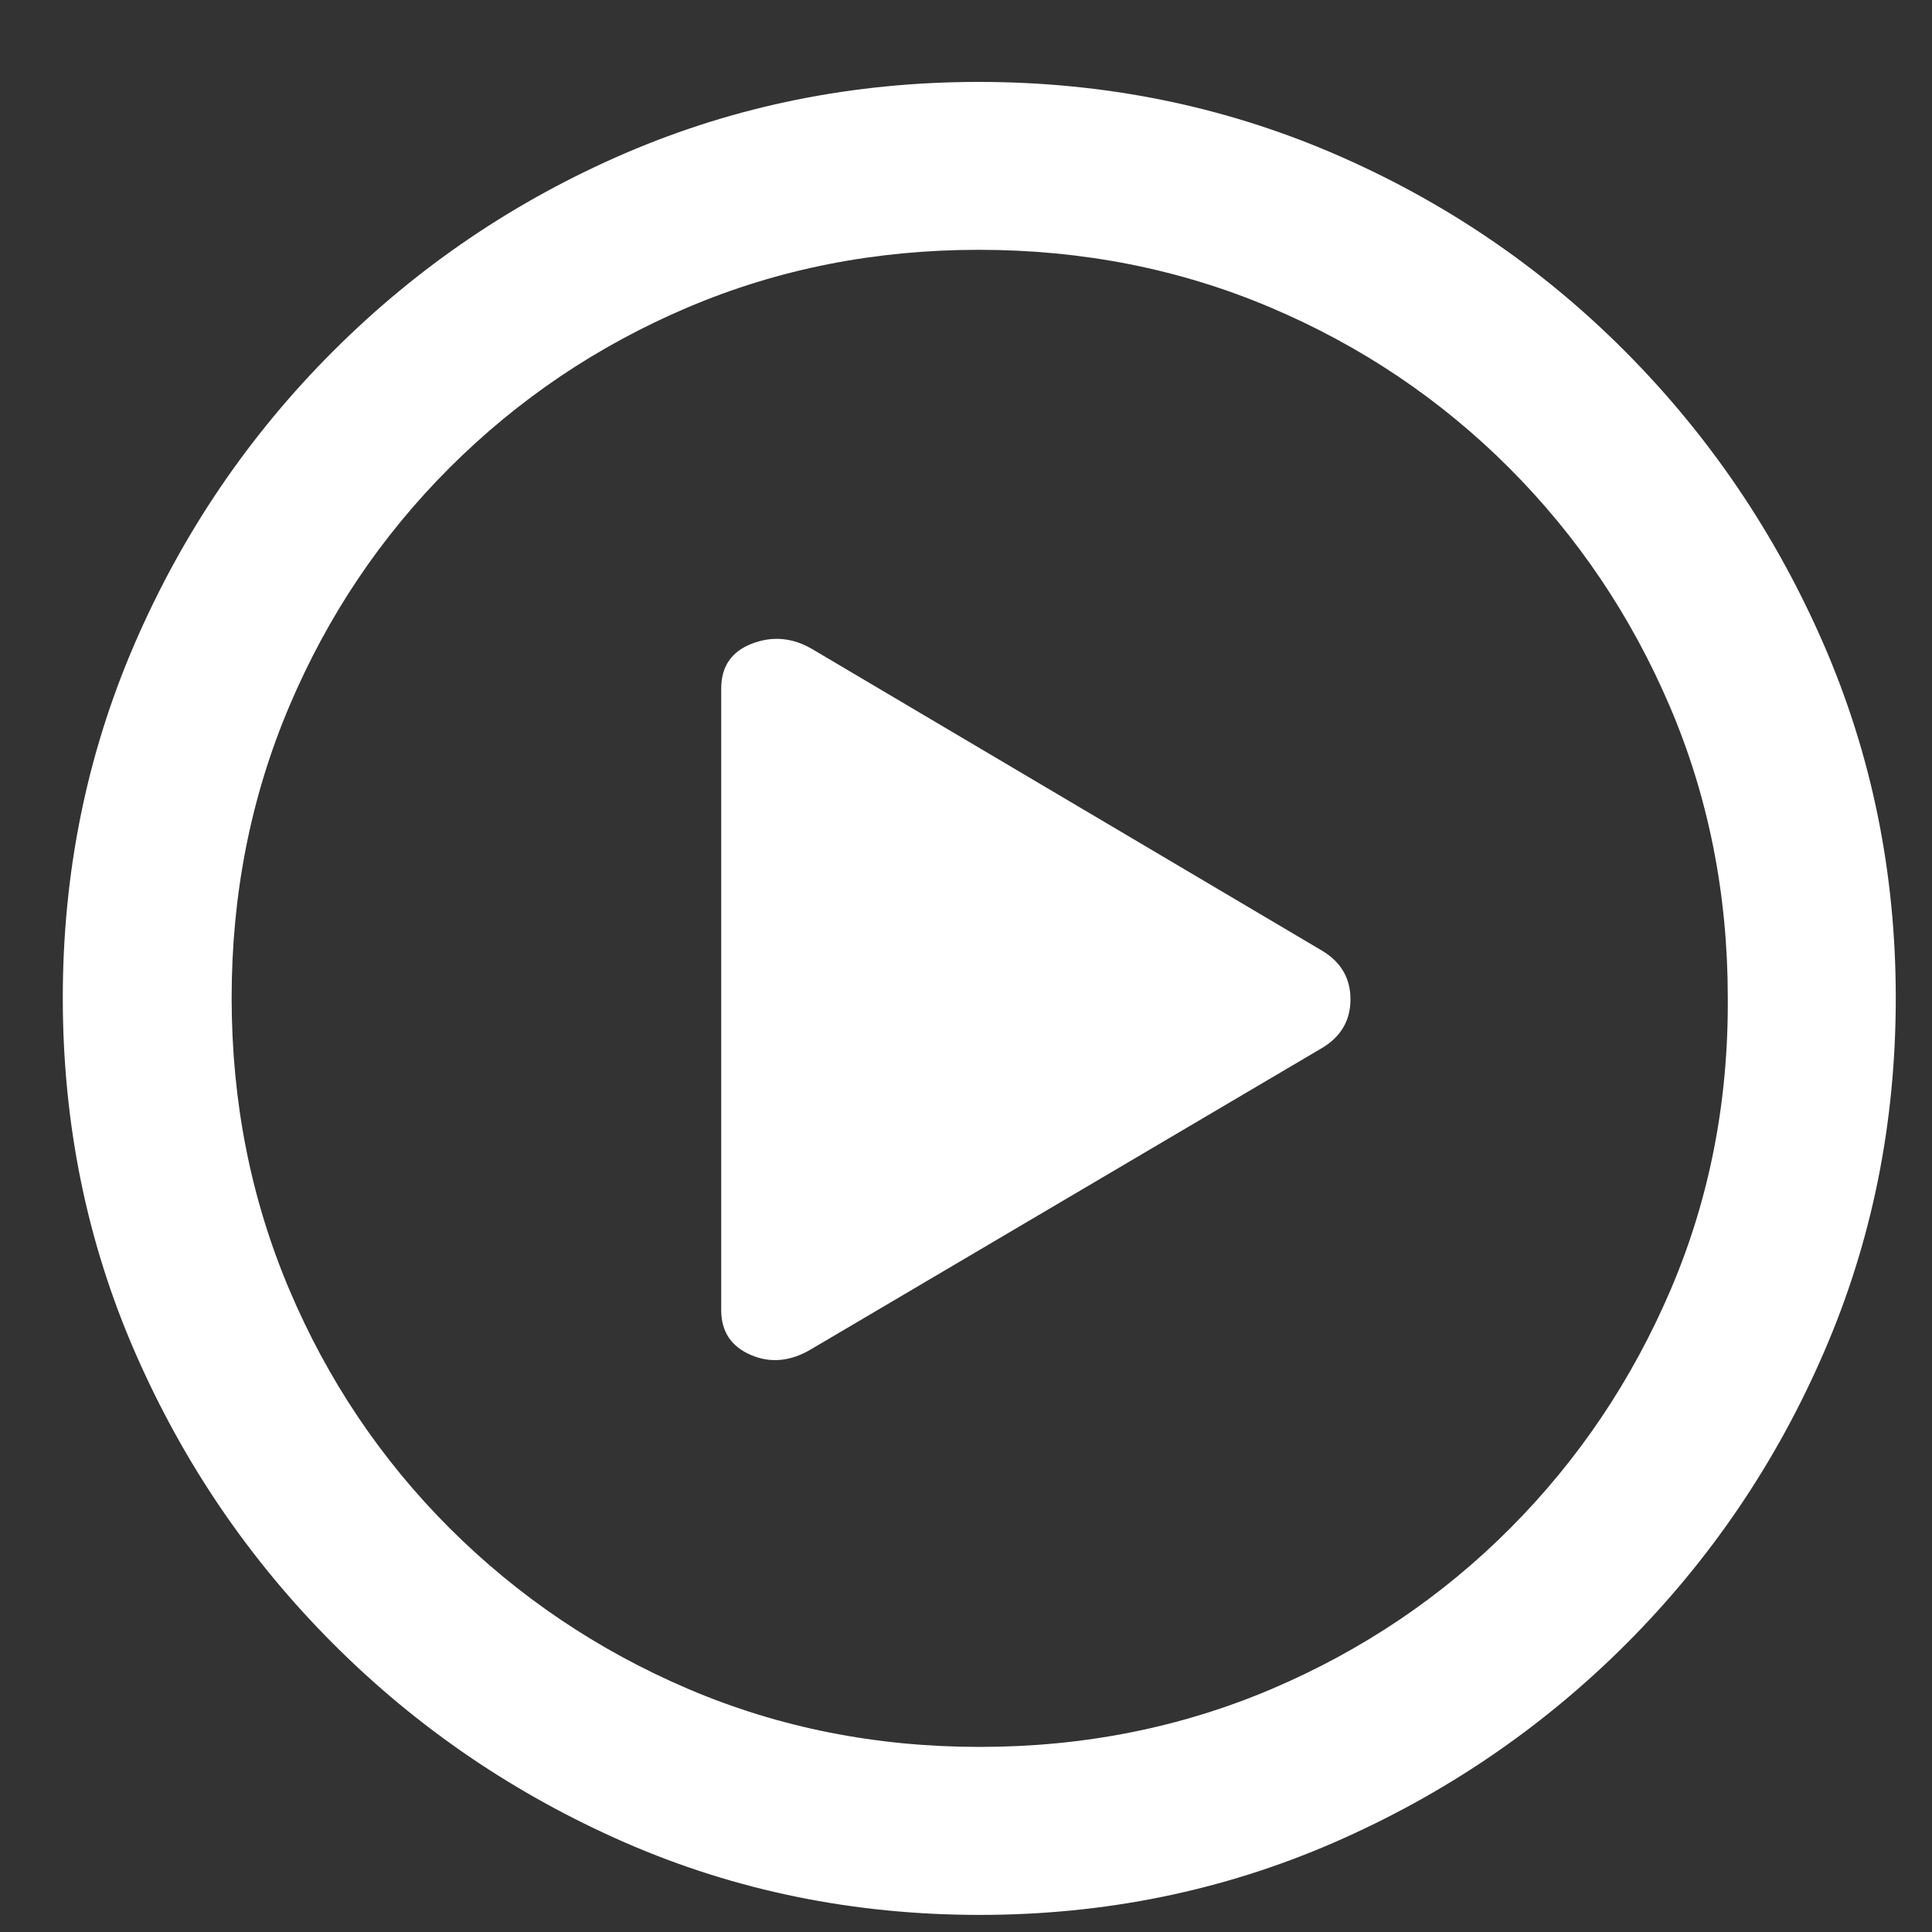 <svg viewBox="0 0 20 20" version="1.1" xmlns="http://www.w3.org/2000/svg" xmlns:xlink="http://www.w3.org/1999/xlink">
    <rect x="0" y="0" width="20" height="20" fill="#333333" stroke="none"/>
    <g id="Page-1" stroke="none" stroke-width="1" fill="none" fill-rule="evenodd">
        <g id="Group" transform="translate(0.65, 0.848)" fill="#ffffff" fill-rule="nonzero">
            <path d="M9.482,0 C10.778,0 11.999,0.246 13.145,0.737 C14.29,1.229 15.299,1.912 16.172,2.788 C17.044,3.664 17.729,4.674 18.228,5.82 C18.726,6.966 18.975,8.187 18.975,9.482 C18.975,10.785 18.727,12.007 18.232,13.149 C17.738,14.292 17.054,15.299 16.182,16.172 C15.309,17.044 14.3,17.729 13.154,18.228 C12.008,18.726 10.788,18.975 9.492,18.975 C8.19,18.975 6.968,18.726 5.825,18.228 C4.683,17.729 3.675,17.044 2.803,16.172 C1.93,15.299 1.245,14.292 0.747,13.149 C0.249,12.007 0,10.785 0,9.482 C0,8.187 0.247,6.966 0.742,5.82 C1.237,4.674 1.922,3.664 2.798,2.788 C3.674,1.912 4.683,1.229 5.825,0.737 C6.968,0.246 8.187,0 9.482,0 Z M9.482,1.738 C8.408,1.738 7.404,1.937 6.47,2.334 C5.535,2.731 4.714,3.285 4.004,3.994 C3.294,4.704 2.741,5.527 2.344,6.465 C1.947,7.402 1.748,8.408 1.748,9.482 C1.748,10.557 1.947,11.562 2.344,12.5 C2.741,13.438 3.294,14.261 4.004,14.971 C4.714,15.68 5.537,16.235 6.475,16.636 C7.412,17.036 8.418,17.236 9.492,17.236 C10.566,17.236 11.574,17.036 12.515,16.636 C13.455,16.235 14.279,15.68 14.985,14.971 C15.692,14.261 16.245,13.438 16.646,12.5 C17.046,11.562 17.243,10.557 17.236,9.482 C17.236,8.408 17.036,7.402 16.636,6.465 C16.235,5.527 15.68,4.704 14.971,3.994 C14.261,3.285 13.438,2.731 12.5,2.334 C11.562,1.937 10.557,1.738 9.482,1.738 Z" id="Combined-Shape"></path>
            <path d="M7.754,13.115 C7.539,13.245 7.329,13.267 7.124,13.179 C6.919,13.091 6.816,12.936 6.816,12.715 L6.816,6.279 C6.816,6.051 6.922,5.897 7.134,5.815 C7.345,5.734 7.552,5.752 7.754,5.869 L13.037,8.994 C13.232,9.111 13.33,9.279 13.33,9.497 C13.33,9.715 13.232,9.883 13.037,10 L7.754,13.115 Z" id="Path"></path>
        </g>
    </g>
</svg>